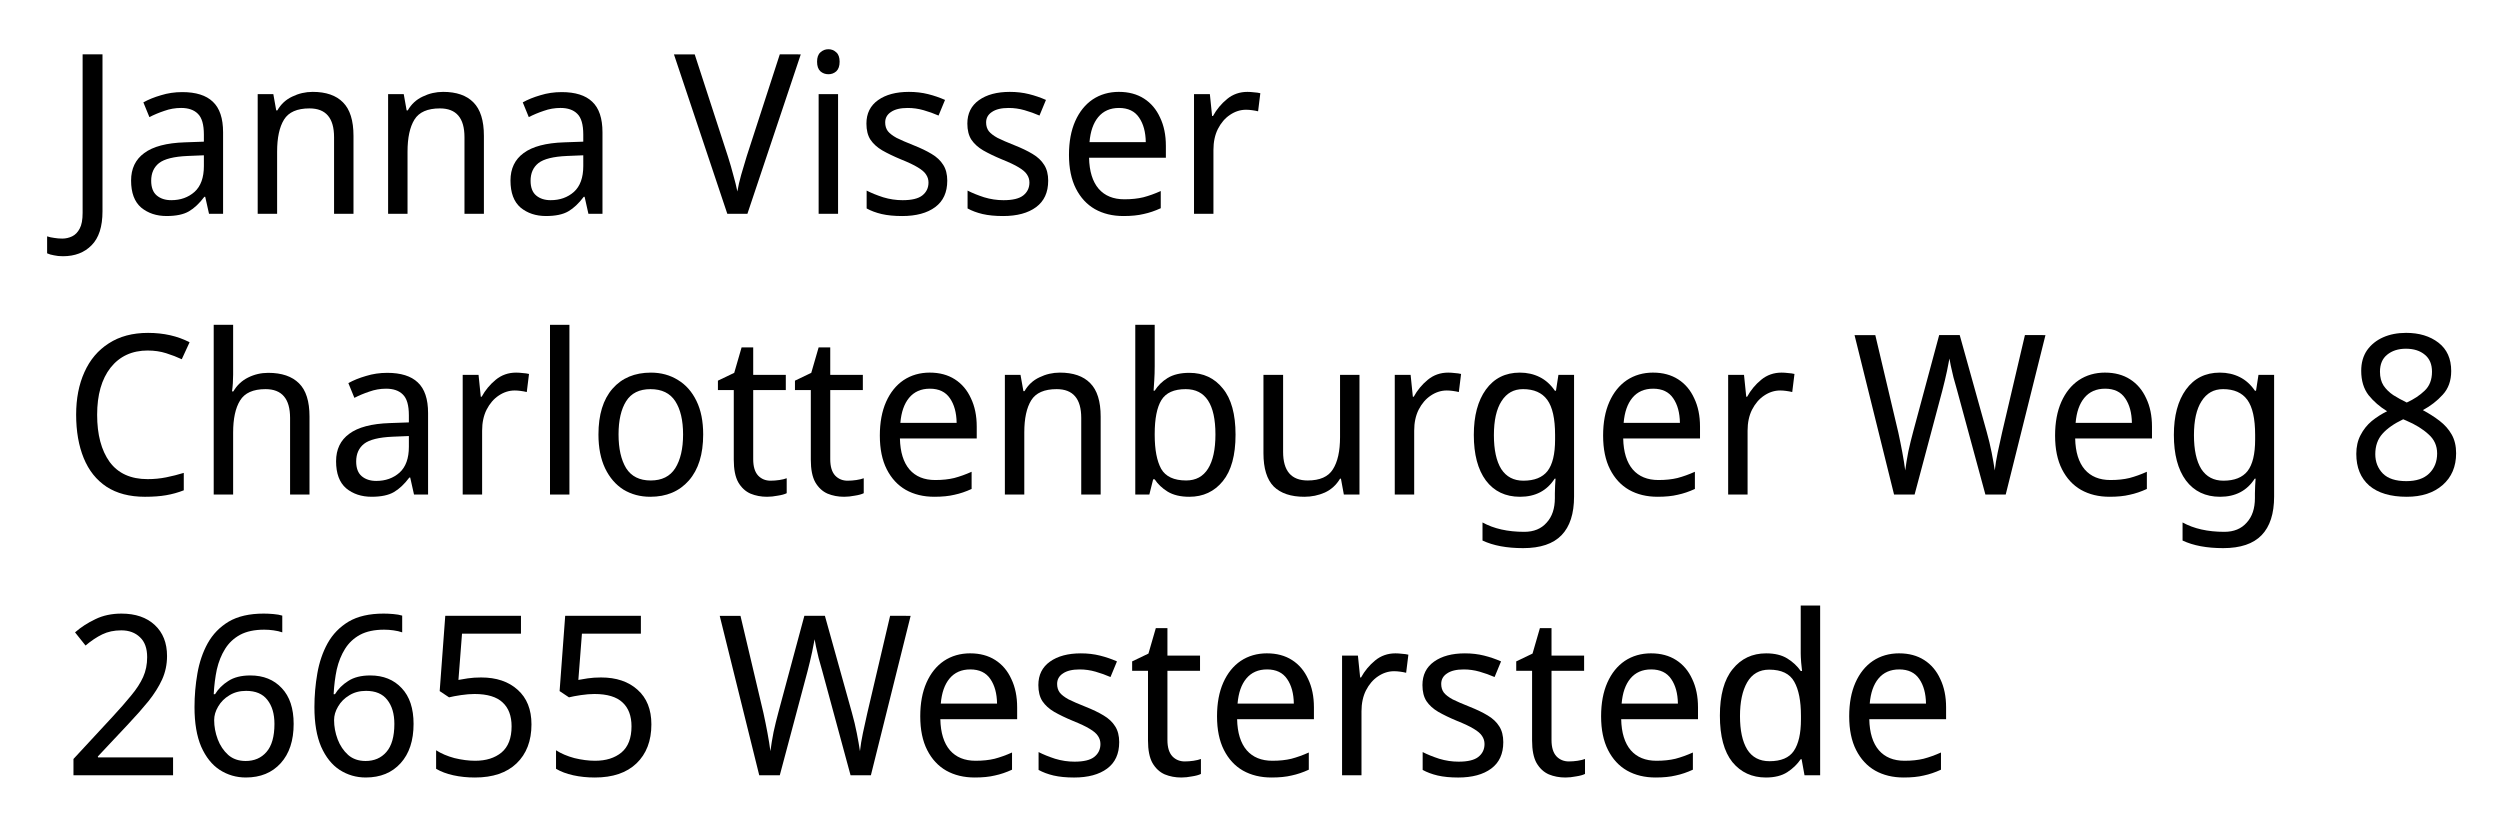 <?xml version="1.0" encoding="UTF-8" standalone="no"?>
<!-- Created with Inkscape (http://www.inkscape.org/) -->

<svg
   width="79.115mm"
   height="26.011mm"
   viewBox="0 0 79.115 26.011"
   version="1.1"
   id="svg5"
   inkscape:version="1.2.1 (9c6d41e, 2022-07-14)"
   sodipodi:docname="impressum.svg"
   xmlns:inkscape="http://www.inkscape.org/namespaces/inkscape"
   xmlns:sodipodi="http://sodipodi.sourceforge.net/DTD/sodipodi-0.dtd"
   xmlns="http://www.w3.org/2000/svg"
   xmlns:svg="http://www.w3.org/2000/svg">
  <sodipodi:namedview
     id="namedview7"
     pagecolor="#ffffff"
     bordercolor="#111111"
     borderopacity="1"
     inkscape:showpageshadow="0"
     inkscape:pageopacity="0"
     inkscape:pagecheckerboard="1"
     inkscape:deskcolor="#d1d1d1"
     inkscape:document-units="mm"
     showgrid="false"
     inkscape:zoom="1.0733976"
     inkscape:cx="89.435638"
     inkscape:cy="367.05876"
     inkscape:window-width="1728"
     inkscape:window-height="1080"
     inkscape:window-x="192"
     inkscape:window-y="0"
     inkscape:window-maximized="0"
     inkscape:current-layer="layer1" />
  <defs
     id="defs2">
    <rect
       x="-16.77"
       y="134.153"
       width="369.854"
       height="184.461"
       id="rect385" />
    <rect
       x="30.303"
       y="34.255"
       width="744.394"
       height="418.969"
       id="rect236" />
  </defs>
  <g
     inkscape:label="Layer 1"
     inkscape:groupmode="layer"
     id="layer1"
     transform="translate(-7.503,-10.337)">
    <g
       aria-label="Janna Visser
Charlottenburger Weg 8
26655 Westerstede"
       transform="matrix(0.265,0,0,0.265,13.954,-24.931)"
       id="text383"
       style="font-size:26.667px;line-height:1.25;font-family:'Luxi Mono';-inkscape-font-specification:'Luxi Mono';white-space:pre;shape-inside:url(#rect385)">
      <path
         d="m -16.823,163.685 q -0.613,0 -1.067,-0.107 -0.48,-0.08 -0.827,-0.24 v -2.027 q 0.4,0.133 0.853,0.187 0.453,0.08 0.96,0.08 0.613,0 1.173,-0.267 0.56,-0.267 0.907,-0.933 0.347,-0.64 0.347,-1.867 v -18.933 h 2.373 v 18.747 q 0,2.747 -1.307,4.053 -1.28,1.307 -3.413,1.307 z"
         style="font-family:'Noto Sans Display';-inkscape-font-specification:'Noto Sans Display'"
         id="path439" />
      <path
         d="m -2.583,144.085 q 2.453,0 3.653,1.147 1.227,1.147 1.227,3.653 v 9.733 H 0.617 l -0.453,-2.027 h -0.107 q -0.88,1.173 -1.84,1.733 -0.96,0.56 -2.667,0.56 -1.813,0 -3.04,-1.013 -1.2,-1.04 -1.2,-3.227 0,-2.133 1.573,-3.28 1.573,-1.173 4.853,-1.28 l 2.267,-0.08 v -0.853 q 0,-1.787 -0.72,-2.48 -0.693,-0.693 -2,-0.693 -1.04,0 -2,0.347 -0.96,0.32 -1.787,0.747 l -0.72,-1.76 q 0.907,-0.507 2.107,-0.853 1.2,-0.373 2.533,-0.373 z m 2.587,7.547 -1.947,0.08 q -2.453,0.107 -3.413,0.853 -0.933,0.747 -0.933,2.107 0,1.2 0.667,1.76 0.667,0.56 1.733,0.56 1.653,0 2.773,-0.987 1.12,-1.013 1.12,-3.093 z"
         style="font-family:'Noto Sans Display';-inkscape-font-specification:'Noto Sans Display'"
         id="path441" />
      <path
         d="m 12.99,144.059 q 2.4,0 3.627,1.253 1.253,1.253 1.253,4 v 9.307 h -2.32 v -9.147 q 0,-3.44 -2.933,-3.44 -2.213,0 -3.04,1.333 -0.827,1.333 -0.827,3.84 v 7.413 h -2.32 v -14.293 h 1.867 l 0.347,1.947 h 0.133 q 0.64,-1.12 1.787,-1.653 1.147,-0.56 2.427,-0.56 z"
         style="font-family:'Noto Sans Display';-inkscape-font-specification:'Noto Sans Display'"
         id="path443" />
      <path
         d="m 28.564,144.059 q 2.4,0 3.627,1.253 1.253,1.253 1.253,4 v 9.307 H 31.124 v -9.147 q 0,-3.44 -2.933,-3.44 -2.213,0 -3.04,1.333 -0.827,1.333 -0.827,3.84 v 7.413 h -2.32 v -14.293 h 1.867 l 0.347,1.947 h 0.133 q 0.64,-1.12 1.787,-1.653 1.147,-0.56 2.427,-0.56 z"
         style="font-family:'Noto Sans Display';-inkscape-font-specification:'Noto Sans Display'"
         id="path445" />
      <path
         d="m 42.724,144.085 q 2.453,0 3.653,1.147 1.227,1.147 1.227,3.653 v 9.733 h -1.68 l -0.453,-2.027 h -0.107 q -0.88,1.173 -1.84,1.733 -0.96,0.56 -2.667,0.56 -1.813,0 -3.04,-1.013 -1.2,-1.04 -1.2,-3.227 0,-2.133 1.573,-3.28 1.573,-1.173 4.853,-1.28 l 2.267,-0.08 v -0.853 q 0,-1.787 -0.72,-2.48 -0.693,-0.693 -2,-0.693 -1.04,0 -2,0.347 -0.96,0.32 -1.787,0.747 l -0.72,-1.76 q 0.907,-0.507 2.107,-0.853 1.2,-0.373 2.533,-0.373 z m 2.587,7.547 -1.947,0.08 q -2.453,0.107 -3.413,0.853 -0.933,0.747 -0.933,2.107 0,1.2 0.667,1.76 0.667,0.56 1.733,0.56 1.653,0 2.773,-0.987 1.12,-1.013 1.12,-3.093 z"
         style="font-family:'Noto Sans Display';-inkscape-font-specification:'Noto Sans Display'"
         id="path447" />
      <path
         d="m 71.284,139.579 -6.373,19.04 h -2.4 l -6.373,-19.04 h 2.48 l 3.973,12.213 q 0.373,1.173 0.64,2.213 0.293,1.013 0.48,1.947 0.16,-0.933 0.453,-1.973 0.293,-1.04 0.667,-2.24 l 3.947,-12.16 z"
         style="font-family:'Noto Sans Display';-inkscape-font-specification:'Noto Sans Display'"
         id="path449" />
      <path
         d="m 74.59,138.965 q 0.533,0 0.933,0.373 0.4,0.347 0.4,1.12 0,0.773 -0.4,1.147 -0.4,0.347 -0.933,0.347 -0.56,0 -0.96,-0.347 -0.4,-0.373 -0.4,-1.147 0,-0.773 0.4,-1.12 0.4,-0.373 0.96,-0.373 z m 1.147,5.36 v 14.293 h -2.32 v -14.293 z"
         style="font-family:'Noto Sans Display';-inkscape-font-specification:'Noto Sans Display'"
         id="path451" />
      <path
         d="m 88.777,154.672 q 0,2.08 -1.44,3.147 -1.44,1.067 -3.947,1.067 -1.413,0 -2.453,-0.24 -1.013,-0.24 -1.787,-0.667 v -2.133 q 0.827,0.427 1.973,0.8 1.147,0.347 2.32,0.347 1.627,0 2.347,-0.56 0.747,-0.587 0.747,-1.547 0,-0.533 -0.293,-0.96 -0.267,-0.427 -0.987,-0.853 -0.693,-0.427 -2.027,-0.96 -1.28,-0.533 -2.213,-1.067 -0.907,-0.533 -1.413,-1.28 -0.48,-0.747 -0.48,-1.92 0,-1.813 1.387,-2.8 1.387,-0.987 3.68,-0.987 1.227,0 2.293,0.267 1.067,0.267 2.027,0.693 l -0.773,1.867 q -0.853,-0.373 -1.787,-0.64 -0.933,-0.267 -1.893,-0.267 -1.307,0 -2,0.48 -0.693,0.453 -0.693,1.253 0,0.613 0.32,1.04 0.32,0.4 1.04,0.8 0.747,0.373 2.027,0.88 1.28,0.507 2.16,1.04 0.907,0.533 1.387,1.307 0.48,0.747 0.48,1.893 z"
         style="font-family:'Noto Sans Display';-inkscape-font-specification:'Noto Sans Display'"
         id="path453" />
      <path
         d="m 100.83,154.672 q 0,2.08 -1.44,3.147 -1.44,1.067 -3.947,1.067 -1.413,0 -2.453,-0.24 -1.013,-0.24 -1.787,-0.667 v -2.133 q 0.827,0.427 1.973,0.8 1.147,0.347 2.32,0.347 1.627,0 2.347,-0.56 0.747,-0.587 0.747,-1.547 0,-0.533 -0.293,-0.96 -0.267,-0.427 -0.987,-0.853 -0.693,-0.427 -2.027,-0.96 -1.28,-0.533 -2.213,-1.067 -0.907,-0.533 -1.413,-1.28 -0.48,-0.747 -0.48,-1.92 0,-1.813 1.387,-2.8 1.387,-0.987 3.68,-0.987 1.227,0 2.293,0.267 1.067,0.267 2.027,0.693 l -0.773,1.867 q -0.853,-0.373 -1.787,-0.64 -0.933,-0.267 -1.893,-0.267 -1.307,0 -2,0.48 -0.693,0.453 -0.693,1.253 0,0.613 0.32,1.04 0.32,0.4 1.04,0.8 0.747,0.373 2.027,0.88 1.28,0.507 2.16,1.04 0.907,0.533 1.387,1.307 0.48,0.747 0.48,1.893 z"
         style="font-family:'Noto Sans Display';-inkscape-font-specification:'Noto Sans Display'"
         id="path455" />
      <path
         d="m 109.284,144.059 q 1.733,0 2.987,0.8 1.253,0.8 1.92,2.267 0.693,1.44 0.693,3.387 v 1.413 h -9.173 q 0.053,2.427 1.147,3.707 1.093,1.253 3.067,1.253 1.28,0 2.267,-0.24 1.013,-0.267 2.08,-0.747 v 2.053 q -1.04,0.48 -2.053,0.693 -0.987,0.24 -2.4,0.24 -1.947,0 -3.413,-0.827 -1.44,-0.827 -2.267,-2.453 -0.827,-1.627 -0.827,-4.027 0,-2.347 0.747,-4.027 0.747,-1.68 2.08,-2.587 1.36,-0.907 3.147,-0.907 z m 0,1.92 q -1.573,0 -2.48,1.093 -0.88,1.067 -1.04,2.987 h 6.72 q -0.027,-1.813 -0.8,-2.933 -0.773,-1.147 -2.4,-1.147 z"
         style="font-family:'Noto Sans Display';-inkscape-font-specification:'Noto Sans Display'"
         id="path457" />
      <path
         d="m 124.617,144.059 q 0.373,0 0.8,0.053 0.427,0.027 0.747,0.107 l -0.267,2.16 q -0.32,-0.08 -0.72,-0.133 -0.373,-0.053 -0.72,-0.053 -1.013,0 -1.92,0.613 -0.88,0.587 -1.44,1.68 -0.533,1.067 -0.533,2.507 v 7.627 h -2.32 v -14.293 h 1.893 l 0.267,2.613 h 0.107 q 0.64,-1.173 1.68,-2.027 1.04,-0.853 2.427,-0.853 z"
         style="font-family:'Noto Sans Display';-inkscape-font-specification:'Noto Sans Display'"
         id="path459" />
      <path
         d="m -6.69,174.944 q -2.827,0 -4.453,2.053 -1.6,2.053 -1.6,5.627 0,3.547 1.493,5.627 1.52,2.053 4.533,2.053 1.147,0 2.213,-0.213 1.067,-0.213 2.107,-0.533 v 2.08 q -1.013,0.4 -2.107,0.587 -1.067,0.187 -2.533,0.187 -2.747,0 -4.587,-1.2 -1.813,-1.2 -2.72,-3.413 -0.907,-2.213 -0.907,-5.2 0,-2.88 0.987,-5.067 0.987,-2.213 2.907,-3.44 1.92,-1.253 4.693,-1.253 2.8,0 4.96,1.12 l -0.933,2.027 q -0.853,-0.4 -1.867,-0.72 -1.013,-0.32 -2.187,-0.32 z"
         style="font-family:'Noto Sans Display';-inkscape-font-specification:'Noto Sans Display'"
         id="path461" />
      <path
         d="m 3.497,171.877 v 5.947 q 0,1.067 -0.133,2 h 0.16 q 0.64,-1.093 1.76,-1.653 1.12,-0.56 2.4,-0.56 2.427,0 3.68,1.253 1.253,1.227 1.253,3.973 v 9.307 h -2.32 v -9.147 q 0,-3.44 -2.933,-3.44 -2.213,0 -3.04,1.36 -0.827,1.333 -0.827,3.84 v 7.387 h -2.32 v -20.267 z"
         style="font-family:'Noto Sans Display';-inkscape-font-specification:'Noto Sans Display'"
         id="path463" />
      <path
         d="m 21.897,177.611 q 2.453,0 3.653,1.147 1.227,1.147 1.227,3.653 v 9.733 h -1.68 l -0.453,-2.027 h -0.107 q -0.88,1.173 -1.84,1.733 -0.96,0.56 -2.667,0.56 -1.813,0 -3.04,-1.013 -1.2,-1.04 -1.2,-3.227 0,-2.133 1.573,-3.28 1.573,-1.173 4.853,-1.28 l 2.267,-0.08 v -0.853 q 0,-1.787 -0.72,-2.48 -0.693,-0.693 -2,-0.693 -1.04,0 -2,0.347 -0.96,0.32 -1.787,0.747 l -0.72,-1.76 q 0.907,-0.507 2.107,-0.853 1.2,-0.373 2.533,-0.373 z m 2.587,7.547 -1.947,0.08 q -2.453,0.107 -3.413,0.853 -0.933,0.747 -0.933,2.107 0,1.2 0.667,1.76 0.667,0.56 1.733,0.56 1.653,0 2.773,-0.987 1.12,-1.013 1.12,-3.093 z"
         style="font-family:'Noto Sans Display';-inkscape-font-specification:'Noto Sans Display'"
         id="path465" />
      <path
         d="m 37.284,177.584 q 0.373,0 0.8,0.053 0.427,0.027 0.747,0.107 l -0.267,2.16 q -0.32,-0.08 -0.72,-0.133 -0.373,-0.053 -0.72,-0.053 -1.013,0 -1.92,0.613 -0.88,0.587 -1.44,1.68 -0.533,1.067 -0.533,2.507 v 7.627 h -2.32 v -14.293 h 1.893 l 0.267,2.613 h 0.107 q 0.64,-1.173 1.68,-2.027 1.04,-0.853 2.427,-0.853 z"
         style="font-family:'Noto Sans Display';-inkscape-font-specification:'Noto Sans Display'"
         id="path467" />
      <path
         d="m 43.657,192.144 h -2.32 v -20.267 h 2.32 z"
         style="font-family:'Noto Sans Display';-inkscape-font-specification:'Noto Sans Display'"
         id="path469" />
      <path
         d="m 59.63,184.971 q 0,3.547 -1.707,5.493 -1.707,1.947 -4.613,1.947 -1.787,0 -3.2,-0.853 -1.387,-0.88 -2.187,-2.533 -0.8,-1.68 -0.8,-4.053 0,-3.547 1.68,-5.467 1.68,-1.92 4.587,-1.92 1.813,0 3.227,0.88 1.413,0.853 2.213,2.507 0.8,1.627 0.8,4 z m -10.107,0 q 0,2.533 0.907,4.027 0.933,1.467 2.933,1.467 2,0 2.933,-1.467 0.933,-1.493 0.933,-4.027 0,-2.533 -0.933,-3.973 -0.933,-1.44 -2.96,-1.44 -2,0 -2.907,1.44 -0.907,1.44 -0.907,3.973 z"
         style="font-family:'Noto Sans Display';-inkscape-font-specification:'Noto Sans Display'"
         id="path471" />
      <path
         d="m 67.684,190.491 q 0.507,0 1.04,-0.08 0.533,-0.08 0.88,-0.213 v 1.787 q -0.373,0.187 -1.067,0.293 -0.667,0.133 -1.28,0.133 -1.067,0 -1.973,-0.373 -0.907,-0.4 -1.467,-1.36 -0.533,-0.96 -0.533,-2.693 v -8.32 h -1.893 v -1.12 l 1.947,-0.933 0.88,-3.04 h 1.387 v 3.28 h 3.893 v 1.813 h -3.893 v 8.267 q 0,1.307 0.587,1.947 0.587,0.613 1.493,0.613 z"
         style="font-family:'Noto Sans Display';-inkscape-font-specification:'Noto Sans Display'"
         id="path473" />
      <path
         d="m 76.884,190.491 q 0.507,0 1.04,-0.08 0.533,-0.08 0.88,-0.213 v 1.787 q -0.373,0.187 -1.067,0.293 -0.667,0.133 -1.28,0.133 -1.067,0 -1.973,-0.373 -0.907,-0.4 -1.467,-1.36 -0.533,-0.96 -0.533,-2.693 v -8.32 h -1.893 v -1.12 l 1.947,-0.933 0.88,-3.04 h 1.387 v 3.28 h 3.893 v 1.813 h -3.893 v 8.267 q 0,1.307 0.587,1.947 0.587,0.613 1.493,0.613 z"
         style="font-family:'Noto Sans Display';-inkscape-font-specification:'Noto Sans Display'"
         id="path475" />
      <path
         d="m 86.697,177.584 q 1.733,0 2.987,0.8 1.253,0.8 1.92,2.267 0.693,1.44 0.693,3.387 v 1.413 h -9.173 q 0.053,2.427 1.147,3.707 1.093,1.253 3.067,1.253 1.28,0 2.267,-0.24 1.013,-0.267 2.08,-0.747 v 2.053 q -1.04,0.48 -2.053,0.693 -0.987,0.24 -2.4,0.24 -1.947,0 -3.413,-0.827 -1.44,-0.827 -2.267,-2.453 -0.827,-1.627 -0.827,-4.027 0,-2.347 0.747,-4.027 0.747,-1.68 2.08,-2.587 1.36,-0.907 3.147,-0.907 z m 0,1.92 q -1.573,0 -2.48,1.093 -0.88,1.067 -1.04,2.987 h 6.72 q -0.027,-1.813 -0.8,-2.933 -0.773,-1.147 -2.4,-1.147 z"
         style="font-family:'Noto Sans Display';-inkscape-font-specification:'Noto Sans Display'"
         id="path477" />
      <path
         d="m 102.217,177.584 q 2.4,0 3.627,1.253 1.253,1.253 1.253,4 v 9.307 h -2.32 v -9.147 q 0,-3.44 -2.933,-3.44 -2.213,0 -3.04,1.333 -0.827,1.333 -0.827,3.84 v 7.413 H 95.657 v -14.293 h 1.867 l 0.347,1.947 h 0.133 q 0.64,-1.12 1.787,-1.653 1.147,-0.56 2.427,-0.56 z"
         style="font-family:'Noto Sans Display';-inkscape-font-specification:'Noto Sans Display'"
         id="path479" />
      <path
         d="m 113.55,171.877 v 4.933 q 0,0.907 -0.053,1.707 -0.053,0.773 -0.08,1.227 h 0.133 q 0.56,-0.907 1.547,-1.52 1.013,-0.613 2.587,-0.613 2.507,0 4,1.867 1.52,1.84 1.52,5.52 0,3.68 -1.52,5.547 -1.52,1.867 -4,1.867 -1.573,0 -2.587,-0.613 -0.987,-0.613 -1.547,-1.467 h -0.187 l -0.453,1.813 h -1.68 v -20.267 z m 3.707,7.68 q -2.107,0 -2.907,1.307 -0.8,1.307 -0.8,4.053 v 0.107 q 0,2.64 0.773,4.053 0.8,1.387 2.987,1.387 1.733,0 2.613,-1.413 0.88,-1.413 0.88,-4.08 0,-5.413 -3.547,-5.413 z"
         style="font-family:'Noto Sans Display';-inkscape-font-specification:'Noto Sans Display'"
         id="path481" />
      <path
         d="m 138.004,177.851 v 14.293 h -1.867 l -0.347,-1.893 h -0.107 q -0.667,1.12 -1.813,1.653 -1.147,0.507 -2.453,0.507 -2.4,0 -3.653,-1.227 -1.227,-1.253 -1.227,-3.973 v -9.36 h 2.347 v 9.2 q 0,3.413 2.933,3.413 2.187,0 3.013,-1.333 0.853,-1.333 0.853,-3.84 v -7.44 z"
         style="font-family:'Noto Sans Display';-inkscape-font-specification:'Noto Sans Display'"
         id="path483" />
      <path
         d="m 148.59,177.584 q 0.373,0 0.8,0.053 0.427,0.027 0.747,0.107 l -0.267,2.16 q -0.32,-0.08 -0.72,-0.133 -0.373,-0.053 -0.72,-0.053 -1.013,0 -1.92,0.613 -0.88,0.587 -1.44,1.68 -0.533,1.067 -0.533,2.507 v 7.627 h -2.32 v -14.293 h 1.893 l 0.267,2.613 h 0.107 q 0.64,-1.173 1.68,-2.027 1.04,-0.853 2.427,-0.853 z"
         style="font-family:'Noto Sans Display';-inkscape-font-specification:'Noto Sans Display'"
         id="path485" />
      <path
         d="m 157.15,177.584 q 1.307,0 2.373,0.533 1.067,0.533 1.813,1.627 h 0.133 l 0.293,-1.893 h 1.867 v 14.533 q 0,3.067 -1.493,4.613 -1.493,1.547 -4.587,1.547 -2.933,0 -4.853,-0.907 v -2.16 q 2.027,1.12 4.987,1.12 1.707,0 2.667,-1.093 0.987,-1.067 0.987,-2.933 v -0.56 q 0,-0.32 0.027,-0.907 0.027,-0.613 0.053,-0.853 h -0.107 q -1.387,2.16 -4.133,2.16 -2.613,0 -4.08,-1.947 -1.44,-1.947 -1.44,-5.44 0,-3.413 1.44,-5.413 1.467,-2.027 4.053,-2.027 z m 0.373,1.973 q -1.653,0 -2.56,1.44 -0.907,1.413 -0.907,4.053 0,2.64 0.88,4.053 0.907,1.387 2.64,1.387 1.973,0 2.88,-1.147 0.907,-1.173 0.907,-3.76 v -0.56 q 0,-2.907 -0.933,-4.187 -0.933,-1.28 -2.907,-1.28 z"
         style="font-family:'Noto Sans Display';-inkscape-font-specification:'Noto Sans Display'"
         id="path487" />
      <path
         d="m 173.07,177.584 q 1.733,0 2.987,0.8 1.253,0.8 1.92,2.267 0.693,1.44 0.693,3.387 v 1.413 H 169.497 q 0.053,2.427 1.147,3.707 1.093,1.253 3.067,1.253 1.28,0 2.267,-0.24 1.013,-0.267 2.08,-0.747 v 2.053 q -1.04,0.48 -2.053,0.693 -0.987,0.24 -2.4,0.24 -1.947,0 -3.413,-0.827 -1.44,-0.827 -2.267,-2.453 -0.827,-1.627 -0.827,-4.027 0,-2.347 0.747,-4.027 0.747,-1.68 2.08,-2.587 1.36,-0.907 3.147,-0.907 z m 0,1.92 q -1.573,0 -2.48,1.093 -0.88,1.067 -1.04,2.987 h 6.72 q -0.027,-1.813 -0.8,-2.933 -0.773,-1.147 -2.4,-1.147 z"
         style="font-family:'Noto Sans Display';-inkscape-font-specification:'Noto Sans Display'"
         id="path489" />
      <path
         d="m 188.404,177.584 q 0.373,0 0.8,0.053 0.427,0.027 0.747,0.107 l -0.267,2.16 q -0.32,-0.08 -0.72,-0.133 -0.373,-0.053 -0.72,-0.053 -1.013,0 -1.92,0.613 -0.88,0.587 -1.44,1.68 -0.533,1.067 -0.533,2.507 v 7.627 h -2.32 v -14.293 h 1.893 l 0.267,2.613 h 0.107 q 0.64,-1.173 1.68,-2.027 1.04,-0.853 2.427,-0.853 z"
         style="font-family:'Noto Sans Display';-inkscape-font-specification:'Noto Sans Display'"
         id="path491" />
      <path
         d="m 219.924,173.104 -4.747,19.04 h -2.427 l -3.387,-12.48 q -0.213,-0.747 -0.427,-1.52 -0.187,-0.8 -0.32,-1.387 -0.133,-0.613 -0.16,-0.853 -0.053,0.347 -0.293,1.493 -0.24,1.12 -0.56,2.347 l -3.307,12.4 h -2.453 l -4.72,-19.04 h 2.48 l 2.747,11.627 q 0.267,1.227 0.48,2.373 0.213,1.147 0.347,2.16 0.133,-1.04 0.373,-2.267 0.267,-1.227 0.587,-2.4 l 3.093,-11.493 h 2.453 l 3.227,11.573 q 0.347,1.227 0.587,2.453 0.24,1.227 0.373,2.133 0.107,-0.987 0.347,-2.133 0.24,-1.173 0.533,-2.427 l 2.72,-11.6 z"
         style="font-family:'Noto Sans Display';-inkscape-font-specification:'Noto Sans Display'"
         id="path493" />
      <path
         d="m 227.044,177.584 q 1.733,0 2.987,0.8 1.253,0.8 1.92,2.267 0.693,1.44 0.693,3.387 v 1.413 h -9.173 q 0.053,2.427 1.147,3.707 1.093,1.253 3.067,1.253 1.28,0 2.267,-0.24 1.013,-0.267 2.08,-0.747 v 2.053 q -1.04,0.48 -2.053,0.693 -0.987,0.24 -2.4,0.24 -1.947,0 -3.413,-0.827 -1.44,-0.827 -2.267,-2.453 -0.827,-1.627 -0.827,-4.027 0,-2.347 0.747,-4.027 0.747,-1.68 2.08,-2.587 1.36,-0.907 3.147,-0.907 z m 0,1.92 q -1.573,0 -2.48,1.093 -0.88,1.067 -1.04,2.987 h 6.72 q -0.027,-1.813 -0.8,-2.933 -0.773,-1.147 -2.4,-1.147 z"
         style="font-family:'Noto Sans Display';-inkscape-font-specification:'Noto Sans Display'"
         id="path495" />
      <path
         d="m 240.75,177.584 q 1.307,0 2.373,0.533 1.067,0.533 1.813,1.627 h 0.133 l 0.293,-1.893 h 1.867 v 14.533 q 0,3.067 -1.493,4.613 -1.493,1.547 -4.587,1.547 -2.933,0 -4.853,-0.907 v -2.16 q 2.027,1.12 4.987,1.12 1.707,0 2.667,-1.093 0.987,-1.067 0.987,-2.933 v -0.56 q 0,-0.32 0.027,-0.907 0.027,-0.613 0.053,-0.853 h -0.107 q -1.387,2.16 -4.133,2.16 -2.613,0 -4.08,-1.947 -1.44,-1.947 -1.44,-5.44 0,-3.413 1.44,-5.413 1.467,-2.027 4.053,-2.027 z m 0.373,1.973 q -1.653,0 -2.56,1.44 -0.907,1.413 -0.907,4.053 0,2.64 0.88,4.053 0.907,1.387 2.64,1.387 1.973,0 2.88,-1.147 0.907,-1.173 0.907,-3.76 v -0.56 q 0,-2.907 -0.933,-4.187 -0.933,-1.28 -2.907,-1.28 z"
         style="font-family:'Noto Sans Display';-inkscape-font-specification:'Noto Sans Display'"
         id="path497" />
      <path
         d="m 262.99,172.837 q 2.347,0 3.867,1.173 1.52,1.173 1.52,3.387 0,1.733 -1.013,2.827 -0.987,1.093 -2.373,1.84 1.093,0.587 2,1.28 0.907,0.693 1.44,1.627 0.533,0.933 0.533,2.24 0,2.4 -1.627,3.813 -1.6,1.387 -4.267,1.387 -2.907,0 -4.48,-1.333 -1.547,-1.36 -1.547,-3.787 0,-1.28 0.507,-2.24 0.507,-0.987 1.333,-1.68 0.853,-0.693 1.84,-1.173 -1.307,-0.8 -2.213,-1.92 -0.88,-1.147 -0.88,-2.907 0,-1.44 0.693,-2.453 0.72,-1.013 1.92,-1.547 1.2,-0.533 2.747,-0.533 z m -0.027,1.893 q -1.36,0 -2.24,0.72 -0.853,0.693 -0.853,2.027 0,0.987 0.427,1.653 0.453,0.667 1.173,1.147 0.72,0.453 1.6,0.88 1.28,-0.587 2.133,-1.413 0.88,-0.827 0.88,-2.267 0,-1.333 -0.853,-2.027 -0.853,-0.72 -2.267,-0.72 z m -3.653,12.587 q 0,1.387 0.907,2.32 0.907,0.907 2.8,0.907 1.787,0 2.72,-0.907 0.96,-0.933 0.96,-2.4 0,-1.387 -1.04,-2.293 -1.013,-0.933 -2.64,-1.627 l -0.373,-0.16 q -1.627,0.773 -2.48,1.733 -0.853,0.96 -0.853,2.427 z"
         style="font-family:'Noto Sans Display';-inkscape-font-specification:'Noto Sans Display'"
         id="path499" />
      <path
         d="M -3.676,225.669 H -15.57 v -1.947 l 4.667,-5.04 q 1.333,-1.44 2.24,-2.56 0.933,-1.12 1.413,-2.187 0.48,-1.067 0.48,-2.373 0,-1.573 -0.853,-2.373 -0.853,-0.827 -2.24,-0.827 -1.28,0 -2.267,0.48 -0.987,0.48 -2,1.333 l -1.253,-1.573 q 1.067,-0.933 2.427,-1.573 1.36,-0.667 3.12,-0.667 2.507,0 3.973,1.36 1.467,1.36 1.467,3.707 0,1.493 -0.587,2.8 -0.587,1.28 -1.627,2.587 -1.04,1.28 -2.4,2.72 l -3.653,3.893 0.027,0.107 h 8.96 z"
         style="font-family:'Noto Sans Display';-inkscape-font-specification:'Noto Sans Display'"
         id="path501" />
      <path
         d="m -1.116,217.536 q 0,-2.053 0.347,-4.027 0.347,-2 1.227,-3.6 0.907,-1.627 2.507,-2.587 1.627,-0.96 4.187,-0.96 0.533,0 1.147,0.053 0.64,0.053 1.067,0.187 v 2 q -0.453,-0.16 -1.04,-0.24 -0.56,-0.08 -1.12,-0.08 -1.733,0 -2.88,0.613 -1.12,0.613 -1.787,1.68 -0.667,1.067 -0.987,2.453 -0.293,1.387 -0.373,2.96 h 0.16 q 0.56,-0.933 1.573,-1.573 1.013,-0.667 2.64,-0.667 2.347,0 3.76,1.52 1.413,1.493 1.413,4.267 0,2.987 -1.547,4.693 -1.547,1.707 -4.16,1.707 -1.707,0 -3.12,-0.907 -1.387,-0.907 -2.213,-2.773 -0.8,-1.867 -0.8,-4.72 z m 6.107,6.427 q 1.547,0 2.48,-1.067 0.96,-1.093 0.96,-3.36 0,-1.813 -0.853,-2.88 -0.827,-1.067 -2.533,-1.067 -1.147,0 -2,0.533 -0.853,0.507 -1.333,1.333 -0.48,0.8 -0.48,1.627 0,1.147 0.427,2.293 0.427,1.12 1.253,1.867 0.827,0.72 2.08,0.72 z"
         style="font-family:'Noto Sans Display';-inkscape-font-specification:'Noto Sans Display'"
         id="path503" />
      <path
         d="m 13.204,217.536 q 0,-2.053 0.347,-4.027 0.347,-2 1.227,-3.6 0.907,-1.627 2.507,-2.587 1.627,-0.96 4.187,-0.96 0.533,0 1.147,0.053 0.64,0.053 1.067,0.187 v 2 q -0.453,-0.16 -1.04,-0.24 -0.56,-0.08 -1.12,-0.08 -1.733,0 -2.88,0.613 -1.12,0.613 -1.787,1.68 -0.667,1.067 -0.987,2.453 -0.293,1.387 -0.373,2.96 h 0.16 q 0.56,-0.933 1.573,-1.573 1.013,-0.667 2.64,-0.667 2.347,0 3.76,1.52 1.413,1.493 1.413,4.267 0,2.987 -1.547,4.693 -1.547,1.707 -4.16,1.707 -1.707,0 -3.12,-0.907 -1.387,-0.907 -2.213,-2.773 -0.8,-1.867 -0.8,-4.72 z m 6.107,6.427 q 1.547,0 2.48,-1.067 0.96,-1.093 0.96,-3.36 0,-1.813 -0.853,-2.88 -0.827,-1.067 -2.533,-1.067 -1.147,0 -2,0.533 -0.853,0.507 -1.333,1.333 -0.48,0.8 -0.48,1.627 0,1.147 0.427,2.293 0.427,1.12 1.253,1.867 0.827,0.72 2.08,0.72 z"
         style="font-family:'Noto Sans Display';-inkscape-font-specification:'Noto Sans Display'"
         id="path505" />
      <path
         d="m 33.124,213.989 q 2.72,0 4.347,1.467 1.653,1.467 1.653,4.133 0,2.96 -1.787,4.667 -1.76,1.68 -4.96,1.68 -1.387,0 -2.587,-0.267 -1.2,-0.267 -2.053,-0.773 v -2.213 q 0.907,0.587 2.187,0.933 1.307,0.32 2.48,0.32 1.947,0 3.147,-0.987 1.2,-1.013 1.2,-3.12 0,-1.867 -1.067,-2.853 -1.067,-1.013 -3.36,-1.013 -0.72,0 -1.627,0.133 -0.88,0.133 -1.413,0.267 l -1.12,-0.747 0.667,-8.987 h 9.04 v 2.133 h -7.04 l -0.427,5.52 q 0.427,-0.08 1.12,-0.187 0.72,-0.107 1.6,-0.107 z"
         style="font-family:'Noto Sans Display';-inkscape-font-specification:'Noto Sans Display'"
         id="path507" />
      <path
         d="m 47.444,213.989 q 2.72,0 4.347,1.467 1.653,1.467 1.653,4.133 0,2.96 -1.787,4.667 -1.76,1.68 -4.96,1.68 -1.387,0 -2.587,-0.267 -1.2,-0.267 -2.053,-0.773 v -2.213 q 0.907,0.587 2.187,0.933 1.307,0.32 2.48,0.32 1.947,0 3.147,-0.987 1.2,-1.013 1.2,-3.12 0,-1.867 -1.067,-2.853 -1.067,-1.013 -3.36,-1.013 -0.72,0 -1.627,0.133 -0.88,0.133 -1.413,0.267 l -1.12,-0.747 0.667,-8.987 h 9.04 v 2.133 h -7.04 l -0.427,5.52 q 0.427,-0.08 1.12,-0.187 0.72,-0.107 1.6,-0.107 z"
         style="font-family:'Noto Sans Display';-inkscape-font-specification:'Noto Sans Display'"
         id="path509" />
      <path
         d="m 84.404,206.629 -4.747,19.04 h -2.427 L 73.844,213.189 q -0.213,-0.747 -0.427,-1.52 -0.187,-0.8 -0.32,-1.387 -0.133,-0.613 -0.16,-0.853 -0.053,0.347 -0.293,1.493 -0.24,1.12 -0.56,2.347 l -3.307,12.4 h -2.453 l -4.72,-19.04 h 2.48 l 2.747,11.627 q 0.267,1.227 0.48,2.373 0.213,1.147 0.347,2.16 0.133,-1.04 0.373,-2.267 0.267,-1.227 0.587,-2.4 l 3.093,-11.493 h 2.453 l 3.227,11.573 q 0.347,1.227 0.587,2.453 0.24,1.227 0.373,2.133 0.107,-0.987 0.347,-2.133 0.24,-1.173 0.533,-2.427 l 2.72,-11.6 z"
         style="font-family:'Noto Sans Display';-inkscape-font-specification:'Noto Sans Display'"
         id="path511" />
      <path
         d="m 91.524,211.109 q 1.733,0 2.987,0.8 1.253,0.8 1.92,2.267 0.693,1.44 0.693,3.387 v 1.413 h -9.173 q 0.053,2.427 1.147,3.707 1.093,1.253 3.067,1.253 1.28,0 2.267,-0.24 1.013,-0.267 2.08,-0.747 v 2.053 q -1.04,0.48 -2.053,0.693 -0.987,0.24 -2.4,0.24 -1.947,0 -3.413,-0.827 -1.44,-0.827 -2.267,-2.453 -0.827,-1.627 -0.827,-4.027 0,-2.347 0.747,-4.027 0.747,-1.68 2.08,-2.587 1.36,-0.907 3.147,-0.907 z m 0,1.92 q -1.573,0 -2.48,1.093 -0.88,1.067 -1.04,2.987 h 6.72 q -0.027,-1.813 -0.8,-2.933 -0.773,-1.147 -2.4,-1.147 z"
         style="font-family:'Noto Sans Display';-inkscape-font-specification:'Noto Sans Display'"
         id="path513" />
      <path
         d="m 109.31,221.723 q 0,2.08 -1.44,3.147 -1.44,1.067 -3.947,1.067 -1.413,0 -2.453,-0.24 -1.013,-0.24 -1.787,-0.667 v -2.133 q 0.827,0.427 1.973,0.8 1.147,0.347 2.32,0.347 1.627,0 2.347,-0.56 0.747,-0.587 0.747,-1.547 0,-0.533 -0.293,-0.96 -0.267,-0.427 -0.987,-0.853 -0.693,-0.427 -2.027,-0.96 -1.28,-0.533 -2.213,-1.067 -0.907,-0.533 -1.413,-1.28 -0.48,-0.747 -0.48,-1.92 0,-1.813 1.387,-2.8 1.387,-0.987 3.68,-0.987 1.227,0 2.293,0.267 1.067,0.267 2.027,0.693 l -0.773,1.867 q -0.853,-0.373 -1.787,-0.64 -0.933,-0.267 -1.893,-0.267 -1.307,0 -2,0.48 -0.693,0.453 -0.693,1.253 0,0.613 0.32,1.04 0.32,0.4 1.04,0.8 0.747,0.373 2.027,0.88 1.28,0.507 2.16,1.04 0.907,0.533 1.387,1.307 0.48,0.747 0.48,1.893 z"
         style="font-family:'Noto Sans Display';-inkscape-font-specification:'Noto Sans Display'"
         id="path515" />
      <path
         d="m 117.15,224.016 q 0.507,0 1.04,-0.08 0.533,-0.08 0.88,-0.213 v 1.787 q -0.373,0.187 -1.067,0.293 -0.667,0.133 -1.28,0.133 -1.067,0 -1.973,-0.373 -0.907,-0.4 -1.467,-1.36 -0.533,-0.96 -0.533,-2.693 v -8.32 h -1.893 v -1.12 l 1.947,-0.933 0.88,-3.04 h 1.387 v 3.28 h 3.893 v 1.813 h -3.893 v 8.267 q 0,1.307 0.587,1.947 0.587,0.613 1.493,0.613 z"
         style="font-family:'Noto Sans Display';-inkscape-font-specification:'Noto Sans Display'"
         id="path517" />
      <path
         d="m 126.964,211.109 q 1.733,0 2.987,0.8 1.253,0.8 1.92,2.267 0.693,1.44 0.693,3.387 v 1.413 h -9.173 q 0.053,2.427 1.147,3.707 1.093,1.253 3.067,1.253 1.28,0 2.267,-0.24 1.013,-0.267 2.08,-0.747 v 2.053 q -1.04,0.48 -2.053,0.693 -0.987,0.24 -2.4,0.24 -1.947,0 -3.413,-0.827 -1.44,-0.827 -2.267,-2.453 -0.827,-1.627 -0.827,-4.027 0,-2.347 0.747,-4.027 0.747,-1.68 2.08,-2.587 1.36,-0.907 3.147,-0.907 z m 0,1.92 q -1.573,0 -2.48,1.093 -0.88,1.067 -1.04,2.987 h 6.72 q -0.027,-1.813 -0.8,-2.933 -0.773,-1.147 -2.4,-1.147 z"
         style="font-family:'Noto Sans Display';-inkscape-font-specification:'Noto Sans Display'"
         id="path519" />
      <path
         d="m 142.297,211.109 q 0.373,0 0.8,0.053 0.427,0.027 0.747,0.107 l -0.267,2.16 q -0.32,-0.08 -0.72,-0.133 -0.373,-0.053 -0.72,-0.053 -1.013,0 -1.92,0.613 -0.88,0.587 -1.44,1.68 -0.533,1.067 -0.533,2.507 v 7.627 h -2.32 v -14.293 h 1.893 l 0.267,2.613 h 0.107 q 0.64,-1.173 1.68,-2.027 1.04,-0.853 2.427,-0.853 z"
         style="font-family:'Noto Sans Display';-inkscape-font-specification:'Noto Sans Display'"
         id="path521" />
      <path
         d="m 155.177,221.723 q 0,2.08 -1.44,3.147 -1.44,1.067 -3.947,1.067 -1.413,0 -2.453,-0.24 -1.013,-0.24 -1.787,-0.667 v -2.133 q 0.827,0.427 1.973,0.8 1.147,0.347 2.32,0.347 1.627,0 2.347,-0.56 0.747,-0.587 0.747,-1.547 0,-0.533 -0.293,-0.96 -0.267,-0.427 -0.987,-0.853 -0.693,-0.427 -2.027,-0.96 -1.28,-0.533 -2.213,-1.067 -0.907,-0.533 -1.413,-1.28 -0.48,-0.747 -0.48,-1.92 0,-1.813 1.387,-2.8 1.387,-0.987 3.68,-0.987 1.227,0 2.293,0.267 1.067,0.267 2.027,0.693 l -0.773,1.867 q -0.853,-0.373 -1.787,-0.64 -0.933,-0.267 -1.893,-0.267 -1.307,0 -2,0.48 -0.693,0.453 -0.693,1.253 0,0.613 0.32,1.04 0.32,0.4 1.04,0.8 0.747,0.373 2.027,0.88 1.28,0.507 2.16,1.04 0.907,0.533 1.387,1.307 0.48,0.747 0.48,1.893 z"
         style="font-family:'Noto Sans Display';-inkscape-font-specification:'Noto Sans Display'"
         id="path523" />
      <path
         d="m 163.017,224.016 q 0.507,0 1.04,-0.08 0.533,-0.08 0.88,-0.213 v 1.787 q -0.373,0.187 -1.067,0.293 -0.667,0.133 -1.28,0.133 -1.067,0 -1.973,-0.373 -0.907,-0.4 -1.467,-1.36 -0.533,-0.96 -0.533,-2.693 v -8.32 h -1.893 v -1.12 l 1.947,-0.933 0.88,-3.04 h 1.387 v 3.28 h 3.893 v 1.813 h -3.893 v 8.267 q 0,1.307 0.587,1.947 0.587,0.613 1.493,0.613 z"
         style="font-family:'Noto Sans Display';-inkscape-font-specification:'Noto Sans Display'"
         id="path525" />
      <path
         d="m 172.83,211.109 q 1.733,0 2.987,0.8 1.253,0.8 1.92,2.267 0.693,1.44 0.693,3.387 v 1.413 h -9.173 q 0.053,2.427 1.147,3.707 1.093,1.253 3.067,1.253 1.28,0 2.267,-0.24 1.013,-0.267 2.08,-0.747 v 2.053 q -1.04,0.48 -2.053,0.693 -0.987,0.24 -2.4,0.24 -1.947,0 -3.413,-0.827 -1.44,-0.827 -2.267,-2.453 -0.827,-1.627 -0.827,-4.027 0,-2.347 0.747,-4.027 0.747,-1.68 2.08,-2.587 1.36,-0.907 3.147,-0.907 z m 0,1.92 q -1.573,0 -2.48,1.093 -0.88,1.067 -1.04,2.987 h 6.72 q -0.027,-1.813 -0.8,-2.933 -0.773,-1.147 -2.4,-1.147 z"
         style="font-family:'Noto Sans Display';-inkscape-font-specification:'Noto Sans Display'"
         id="path527" />
      <path
         d="m 186.537,225.936 q -2.48,0 -4,-1.84 -1.493,-1.867 -1.493,-5.547 0,-3.68 1.52,-5.547 1.52,-1.893 4,-1.893 1.547,0 2.533,0.613 0.987,0.613 1.6,1.493 h 0.16 q -0.027,-0.347 -0.107,-1.013 -0.053,-0.693 -0.053,-1.093 v -5.707 h 2.32 v 20.267 h -1.867 l -0.347,-1.92 h -0.107 q -0.613,0.907 -1.6,1.547 -0.987,0.64 -2.56,0.64 z m 0.427,-1.947 q 2.08,0 2.907,-1.227 0.853,-1.253 0.853,-3.76 v -0.427 q 0,-2.667 -0.8,-4.08 -0.8,-1.44 -2.987,-1.44 -1.76,0 -2.64,1.52 -0.853,1.493 -0.853,4.027 0,2.56 0.853,3.973 0.88,1.413 2.667,1.413 z"
         style="font-family:'Noto Sans Display';-inkscape-font-specification:'Noto Sans Display'"
         id="path529" />
      <path
         d="m 202.457,211.109 q 1.733,0 2.987,0.8 1.253,0.8 1.92,2.267 0.693,1.44 0.693,3.387 v 1.413 h -9.173 q 0.053,2.427 1.147,3.707 1.093,1.253 3.067,1.253 1.28,0 2.267,-0.24 1.013,-0.267 2.08,-0.747 v 2.053 q -1.04,0.48 -2.053,0.693 -0.987,0.24 -2.4,0.24 -1.947,0 -3.413,-0.827 -1.44,-0.827 -2.267,-2.453 -0.827,-1.627 -0.827,-4.027 0,-2.347 0.747,-4.027 0.747,-1.68 2.08,-2.587 1.36,-0.907 3.147,-0.907 z m 0,1.92 q -1.573,0 -2.48,1.093 -0.88,1.067 -1.04,2.987 h 6.72 q -0.027,-1.813 -0.8,-2.933 -0.773,-1.147 -2.4,-1.147 z"
         style="font-family:'Noto Sans Display';-inkscape-font-specification:'Noto Sans Display'"
         id="path531" />
    </g>
  </g>
</svg>
